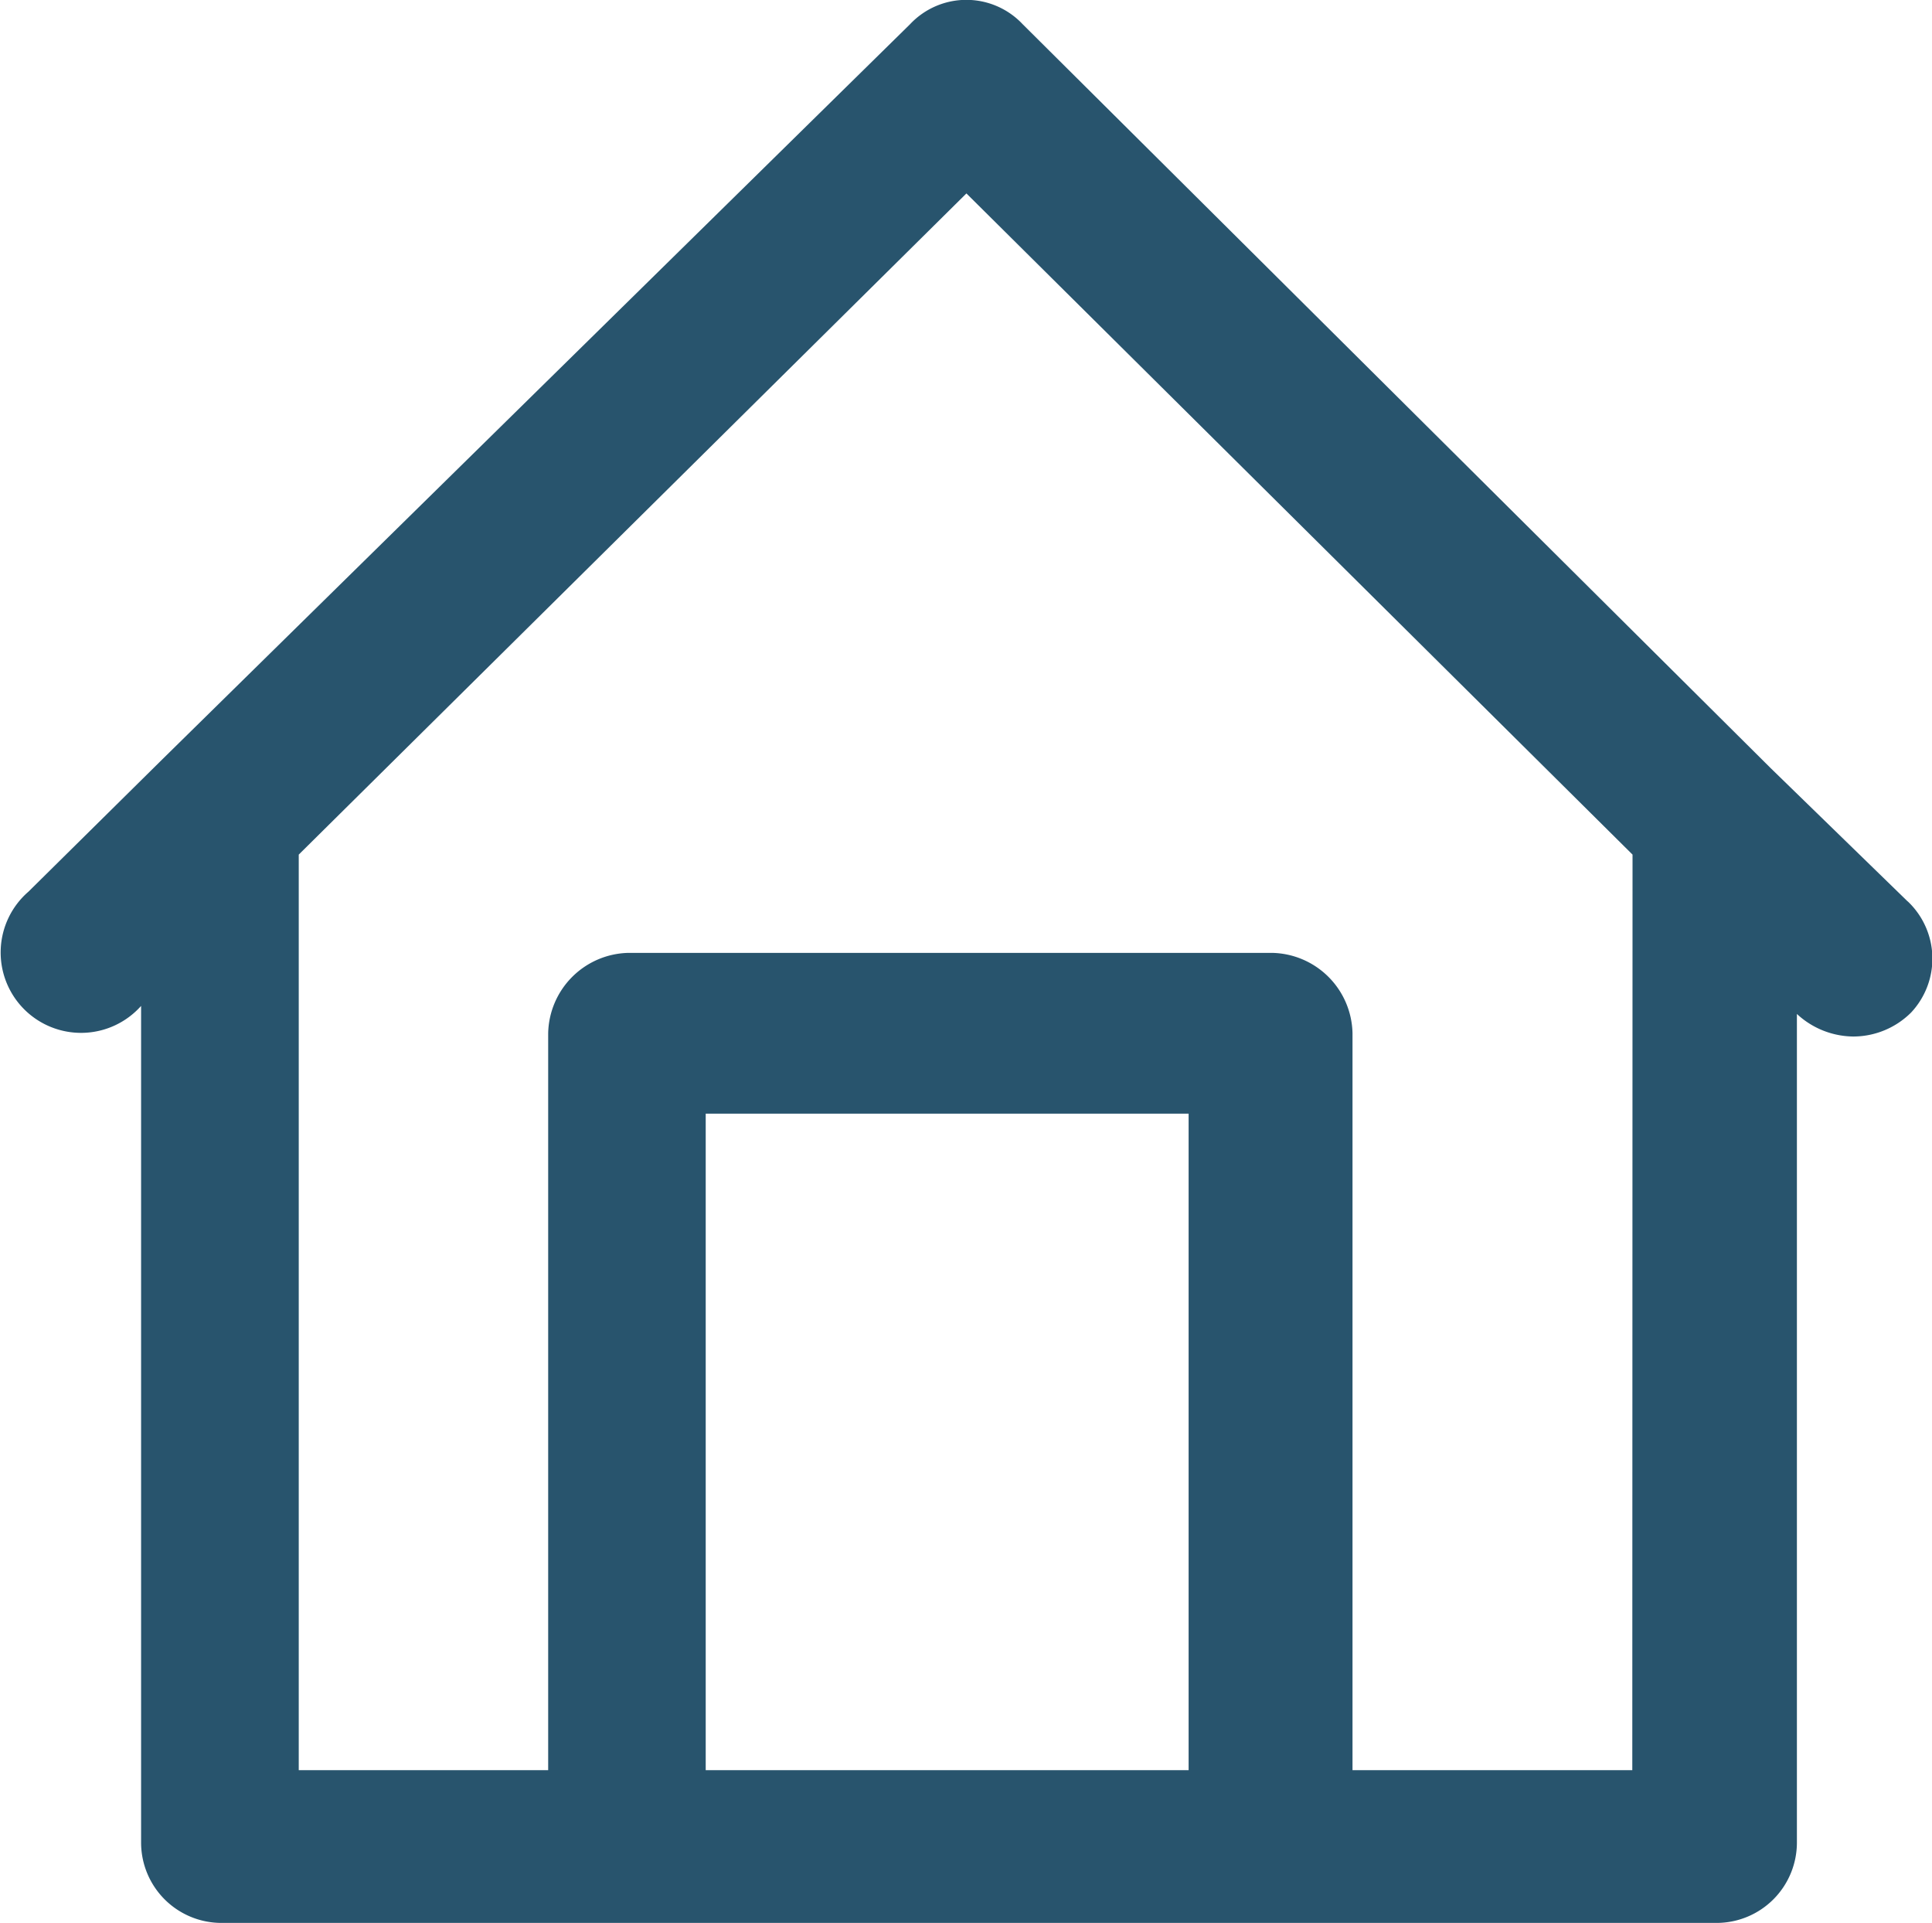<svg xmlns="http://www.w3.org/2000/svg" width="16.103" height="16.025" viewBox="0 0 16.103 16.025">
  <path id="home" d="M17.892,9.509,16.752,8.4,10.517,2.2a.644.644,0,0,0-.939,0L3.343,8.329,2.23,9.429a.67.67,0,1,0,.939.952v6.972a.67.67,0,0,0,.67.67H16.3a.67.67,0,0,0,.67-.67V10.448a.7.7,0,0,0,.469.188.684.684,0,0,0,.483-.2.657.657,0,0,0-.027-.925ZM7.875,16.75V11.279H11.9V16.75Zm7.723,0H13.266V10.609a.684.684,0,0,0-.67-.67H7.232a.684.684,0,0,0-.67.67V16.75H4.483V9.12L10.048,3.61,15.6,9.12Z" transform="translate(-1.993 -1.998)" fill="#28546d"/>
</svg>
